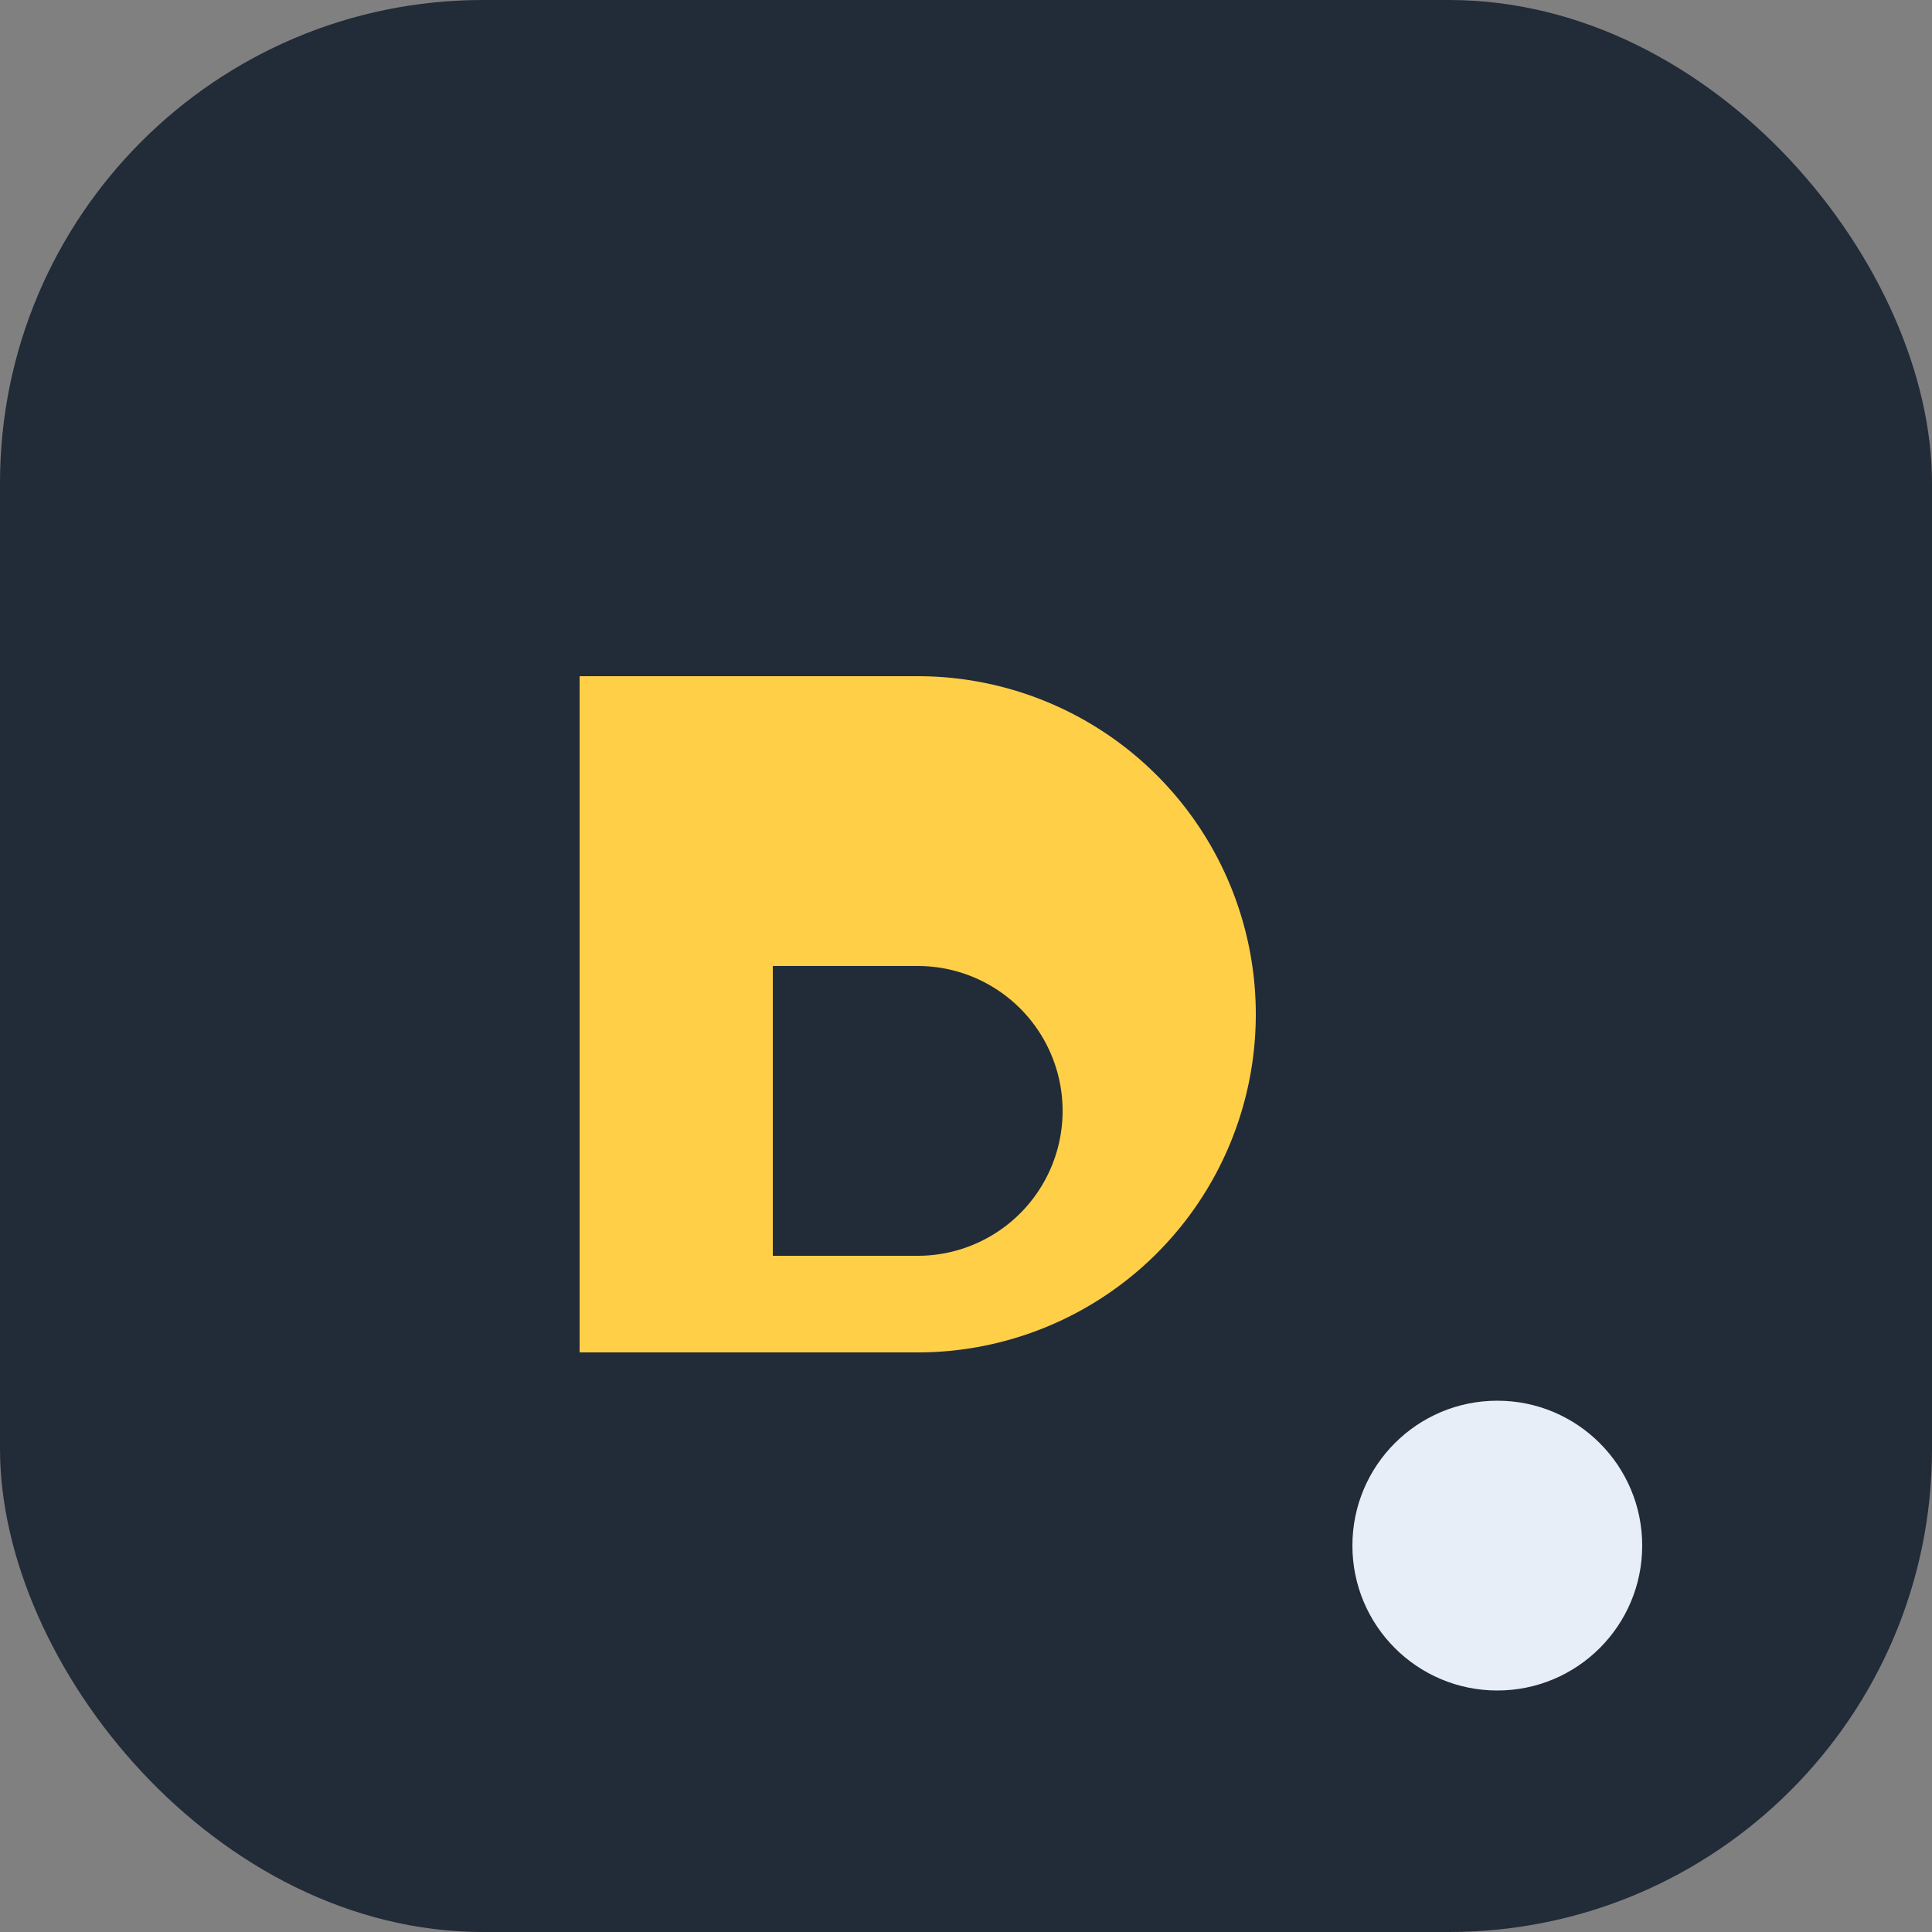 <?xml version="1.0" encoding="UTF-8"?>
<svg xmlns="http://www.w3.org/2000/svg" width="40" height="40" viewBox="0 0 40 40"><rect x="0" y="0" width="40" height="40" fill="#808080" stroke="none"/><rect width="40" height="40" rx="10" fill="#222B38"/><path d="M12 30V14h7a7 7 0 110 14h-7zm7-4a3 3 0 000-6h-3v6h3z" fill="#FFCF48"/><circle cx="31" cy="32" r="3" fill="#E7EEF7"/></svg>